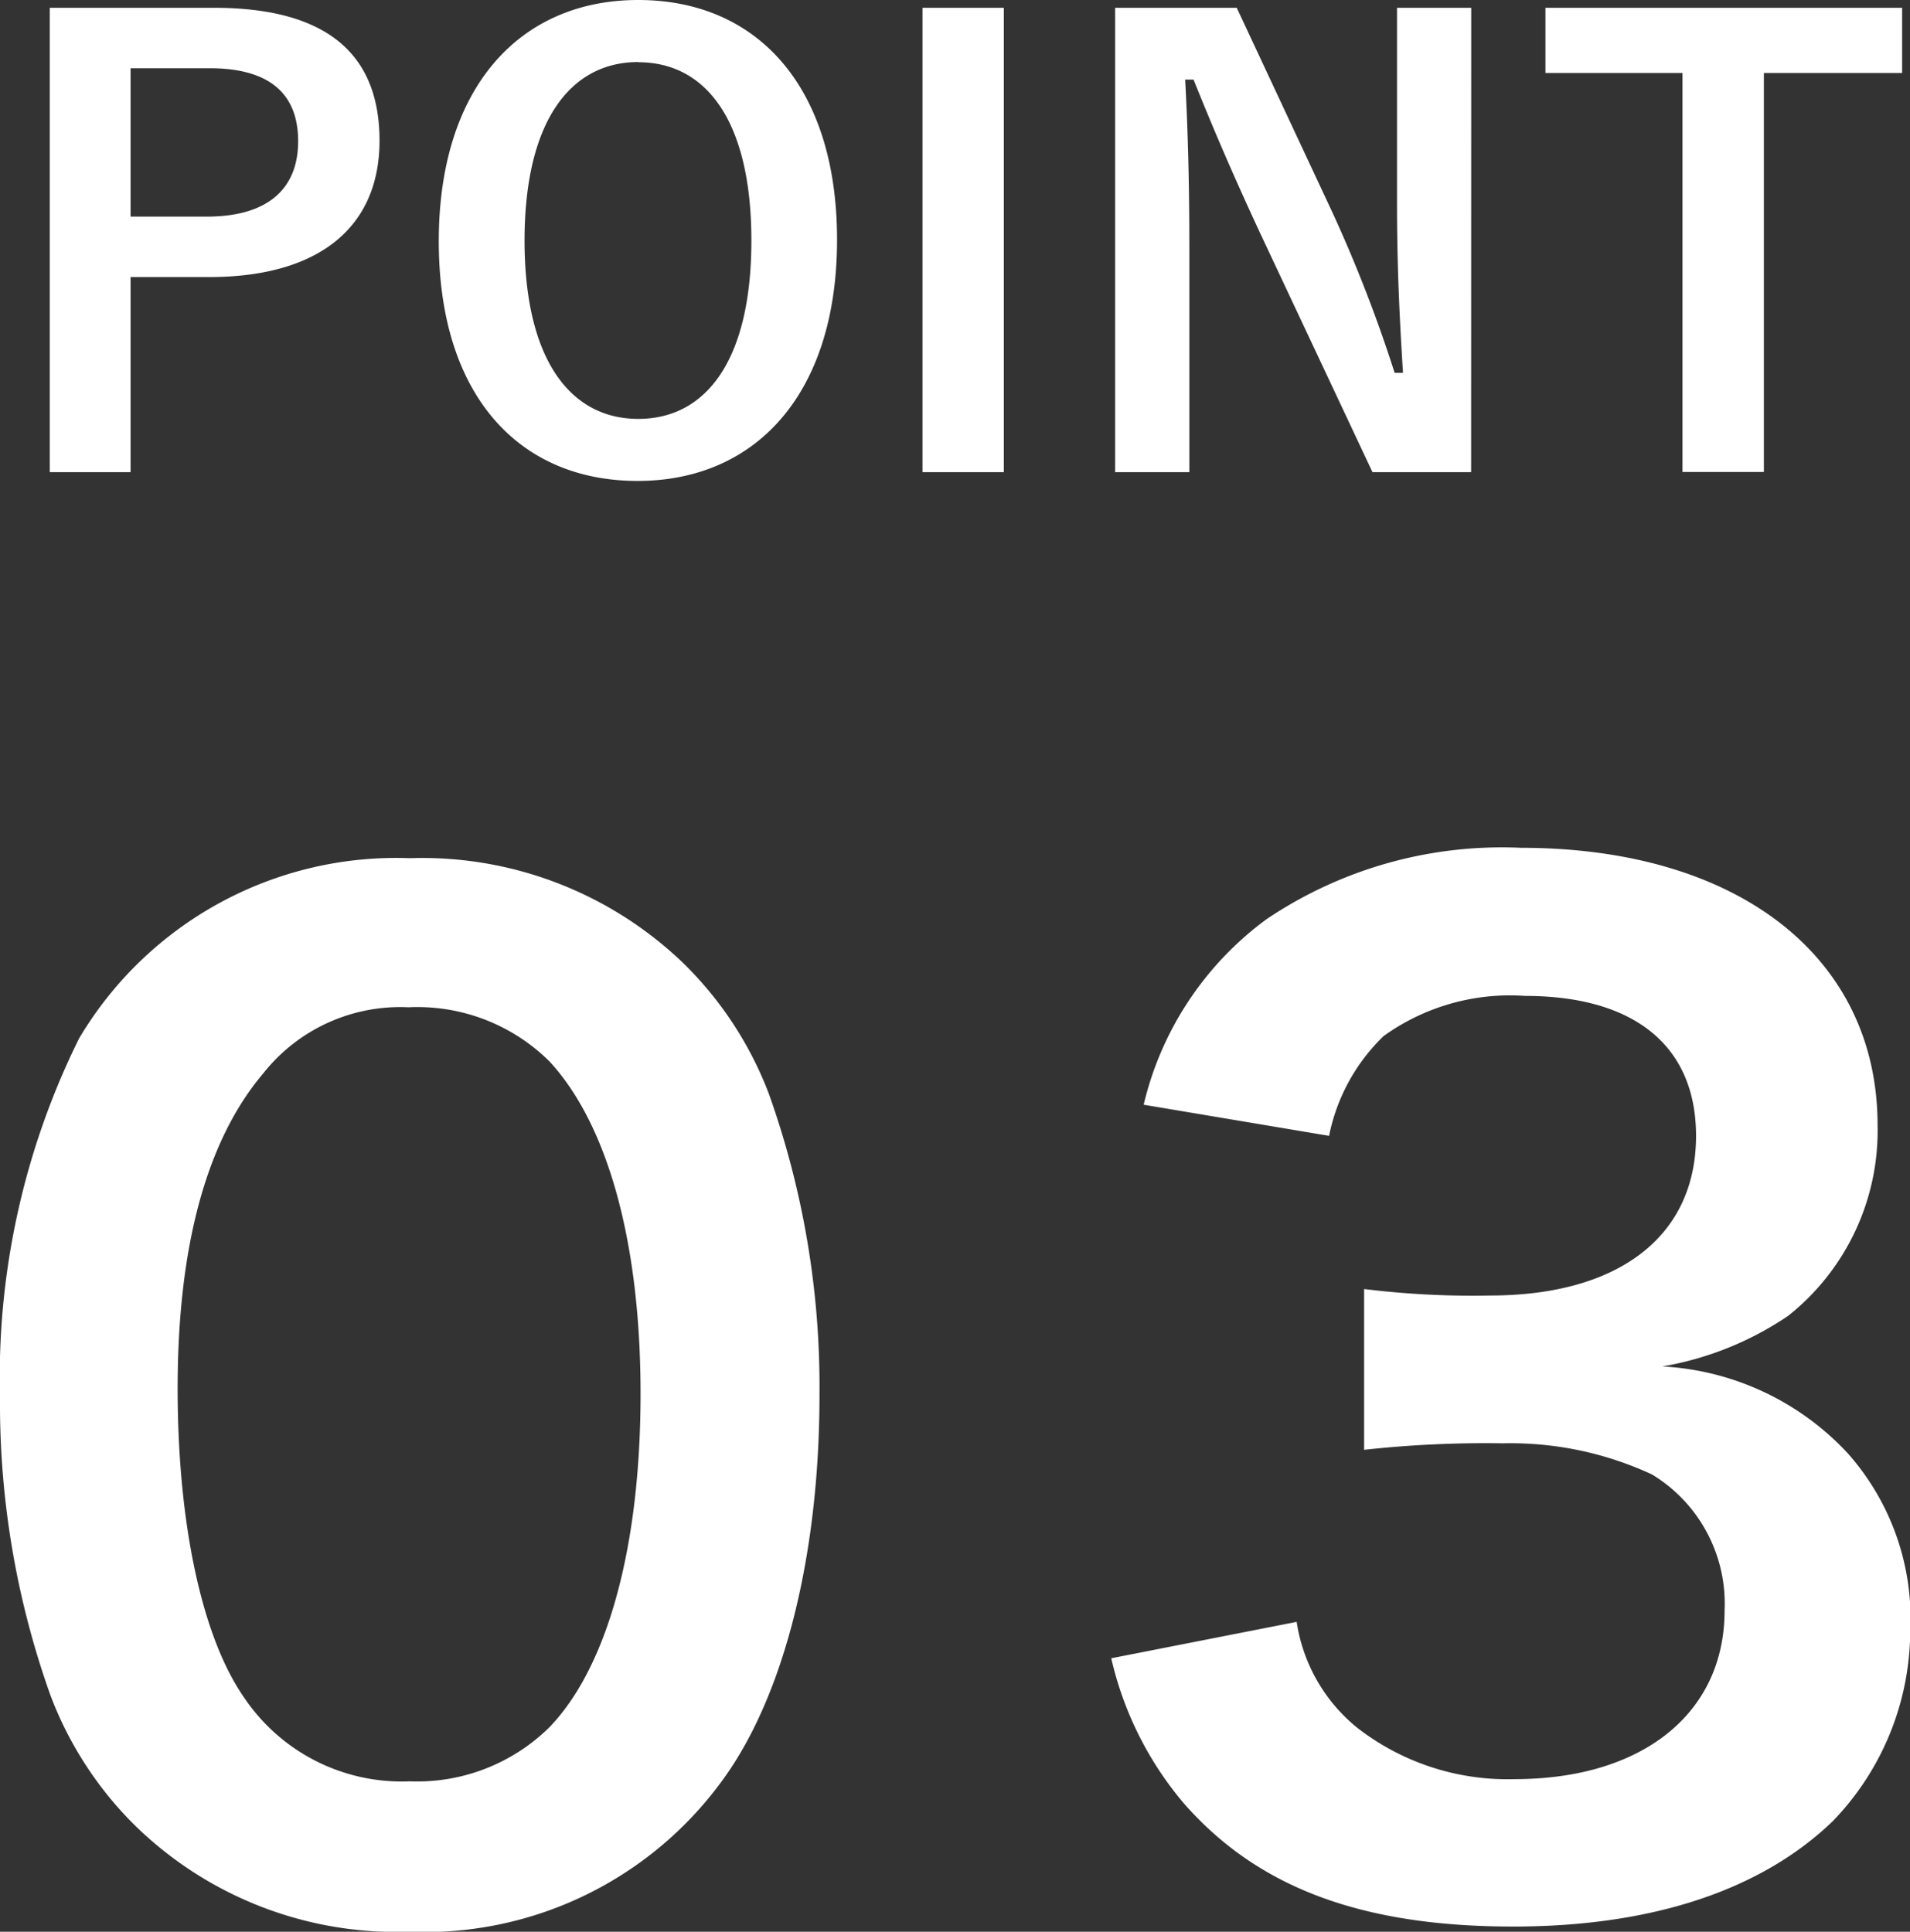<svg xmlns="http://www.w3.org/2000/svg" width="38.298" height="38.737" viewBox="0 0 38.298 38.737">
  <rect x="0" y="0" width="38.298" height="38.737" fill="#333333" stroke="none"/>
  <g id="relief_point03" transform="translate(-1048 -2452.147)">
    <path id="パス_1155" data-name="パス 1155" d="M-18.2-9.288V.024h1.62V-3.888h1.572c2.232,0,3.42-1.02,3.42-2.736s-1.032-2.664-3.324-2.664Zm1.62,1.212h1.584c1.236,0,1.776.54,1.776,1.464,0,.948-.6,1.512-1.836,1.512h-1.524ZM-6.4-9.444c-2.376,0-4,1.752-4,4.836S-8.8.2-6.414.2s4-1.764,4-4.836S-4.014-9.444-6.4-9.444Zm0,1.248c1.368,0,2.268,1.188,2.268,3.576s-.9,3.576-2.268,3.576-2.28-1.2-2.28-3.576S-7.77-8.2-6.4-8.2ZM.93-9.288H-.7V.024H.93Zm9.372,0H8.814v3.912c0,1.248.048,2.268.12,3.408H8.766A28.4,28.4,0,0,0,7.53-5.16L5.6-9.288H3.162V.024H4.65V-4.488c0-1.152-.024-2.256-.084-3.36h.168c.42,1.044.792,1.908,1.332,3.072L8.322.024H10.3Zm8.64,0H11.79V-7.98h2.748v8H16.17v-8h2.772Z" transform="translate(1067.198 2461.591)" fill="#fff"/>
    <path id="パス_1156" data-name="パス 1156" d="M-9.282.884A7.38,7.38,0,0,0-2.964-2.184c1.222-1.69,1.924-4.5,1.924-7.7a17.485,17.485,0,0,0-1.014-6.032A7.284,7.284,0,0,0-3.77-18.538a7.552,7.552,0,0,0-5.486-2.106,7.393,7.393,0,0,0-6.63,3.614,15.309,15.309,0,0,0-1.586,7.2,17.4,17.4,0,0,0,1.014,5.98,7.284,7.284,0,0,0,1.716,2.626A7.491,7.491,0,0,0-9.282.884Zm.026-3.016a3.809,3.809,0,0,1-3.328-1.69c-.832-1.2-1.326-3.458-1.326-6.188,0-2.834.572-4.966,1.716-6.318a3.5,3.5,0,0,1,2.912-1.326,3.758,3.758,0,0,1,2.834,1.092c1.17,1.274,1.82,3.64,1.82,6.656,0,3.042-.65,5.46-1.82,6.682A3.778,3.778,0,0,1-9.256-2.132ZM4.81-4.6A6.867,6.867,0,0,0,6.266-1.69C7.748,0,9.828.78,12.87.78c2.782,0,4.966-.728,6.4-2.106a5.506,5.506,0,0,0,1.56-3.8A4.994,4.994,0,0,0,19.578-8.71a5.47,5.47,0,0,0-3.718-1.742,6.418,6.418,0,0,0,2.522-1.014,4.74,4.74,0,0,0,1.794-3.822c0-3.38-2.808-5.564-7.15-5.564a8.442,8.442,0,0,0-5.1,1.43A6.46,6.46,0,0,0,5.46-15.7l3.718.624a3.819,3.819,0,0,1,1.092-2,4.335,4.335,0,0,1,2.834-.806c2.21,0,3.432,1.014,3.432,2.808,0,2-1.534,3.2-4.134,3.2a17.825,17.825,0,0,1-2.522-.13v3.224a22.2,22.2,0,0,1,2.782-.13,6.735,6.735,0,0,1,2.99.624,3.029,3.029,0,0,1,1.456,2.73c0,2.054-1.638,3.38-4.212,3.38A4.91,4.91,0,0,1,9.75-3.2,3.377,3.377,0,0,1,8.528-5.33Z" transform="translate(1065.472 2490)" fill="#fff"/>
  </g>
</svg>
